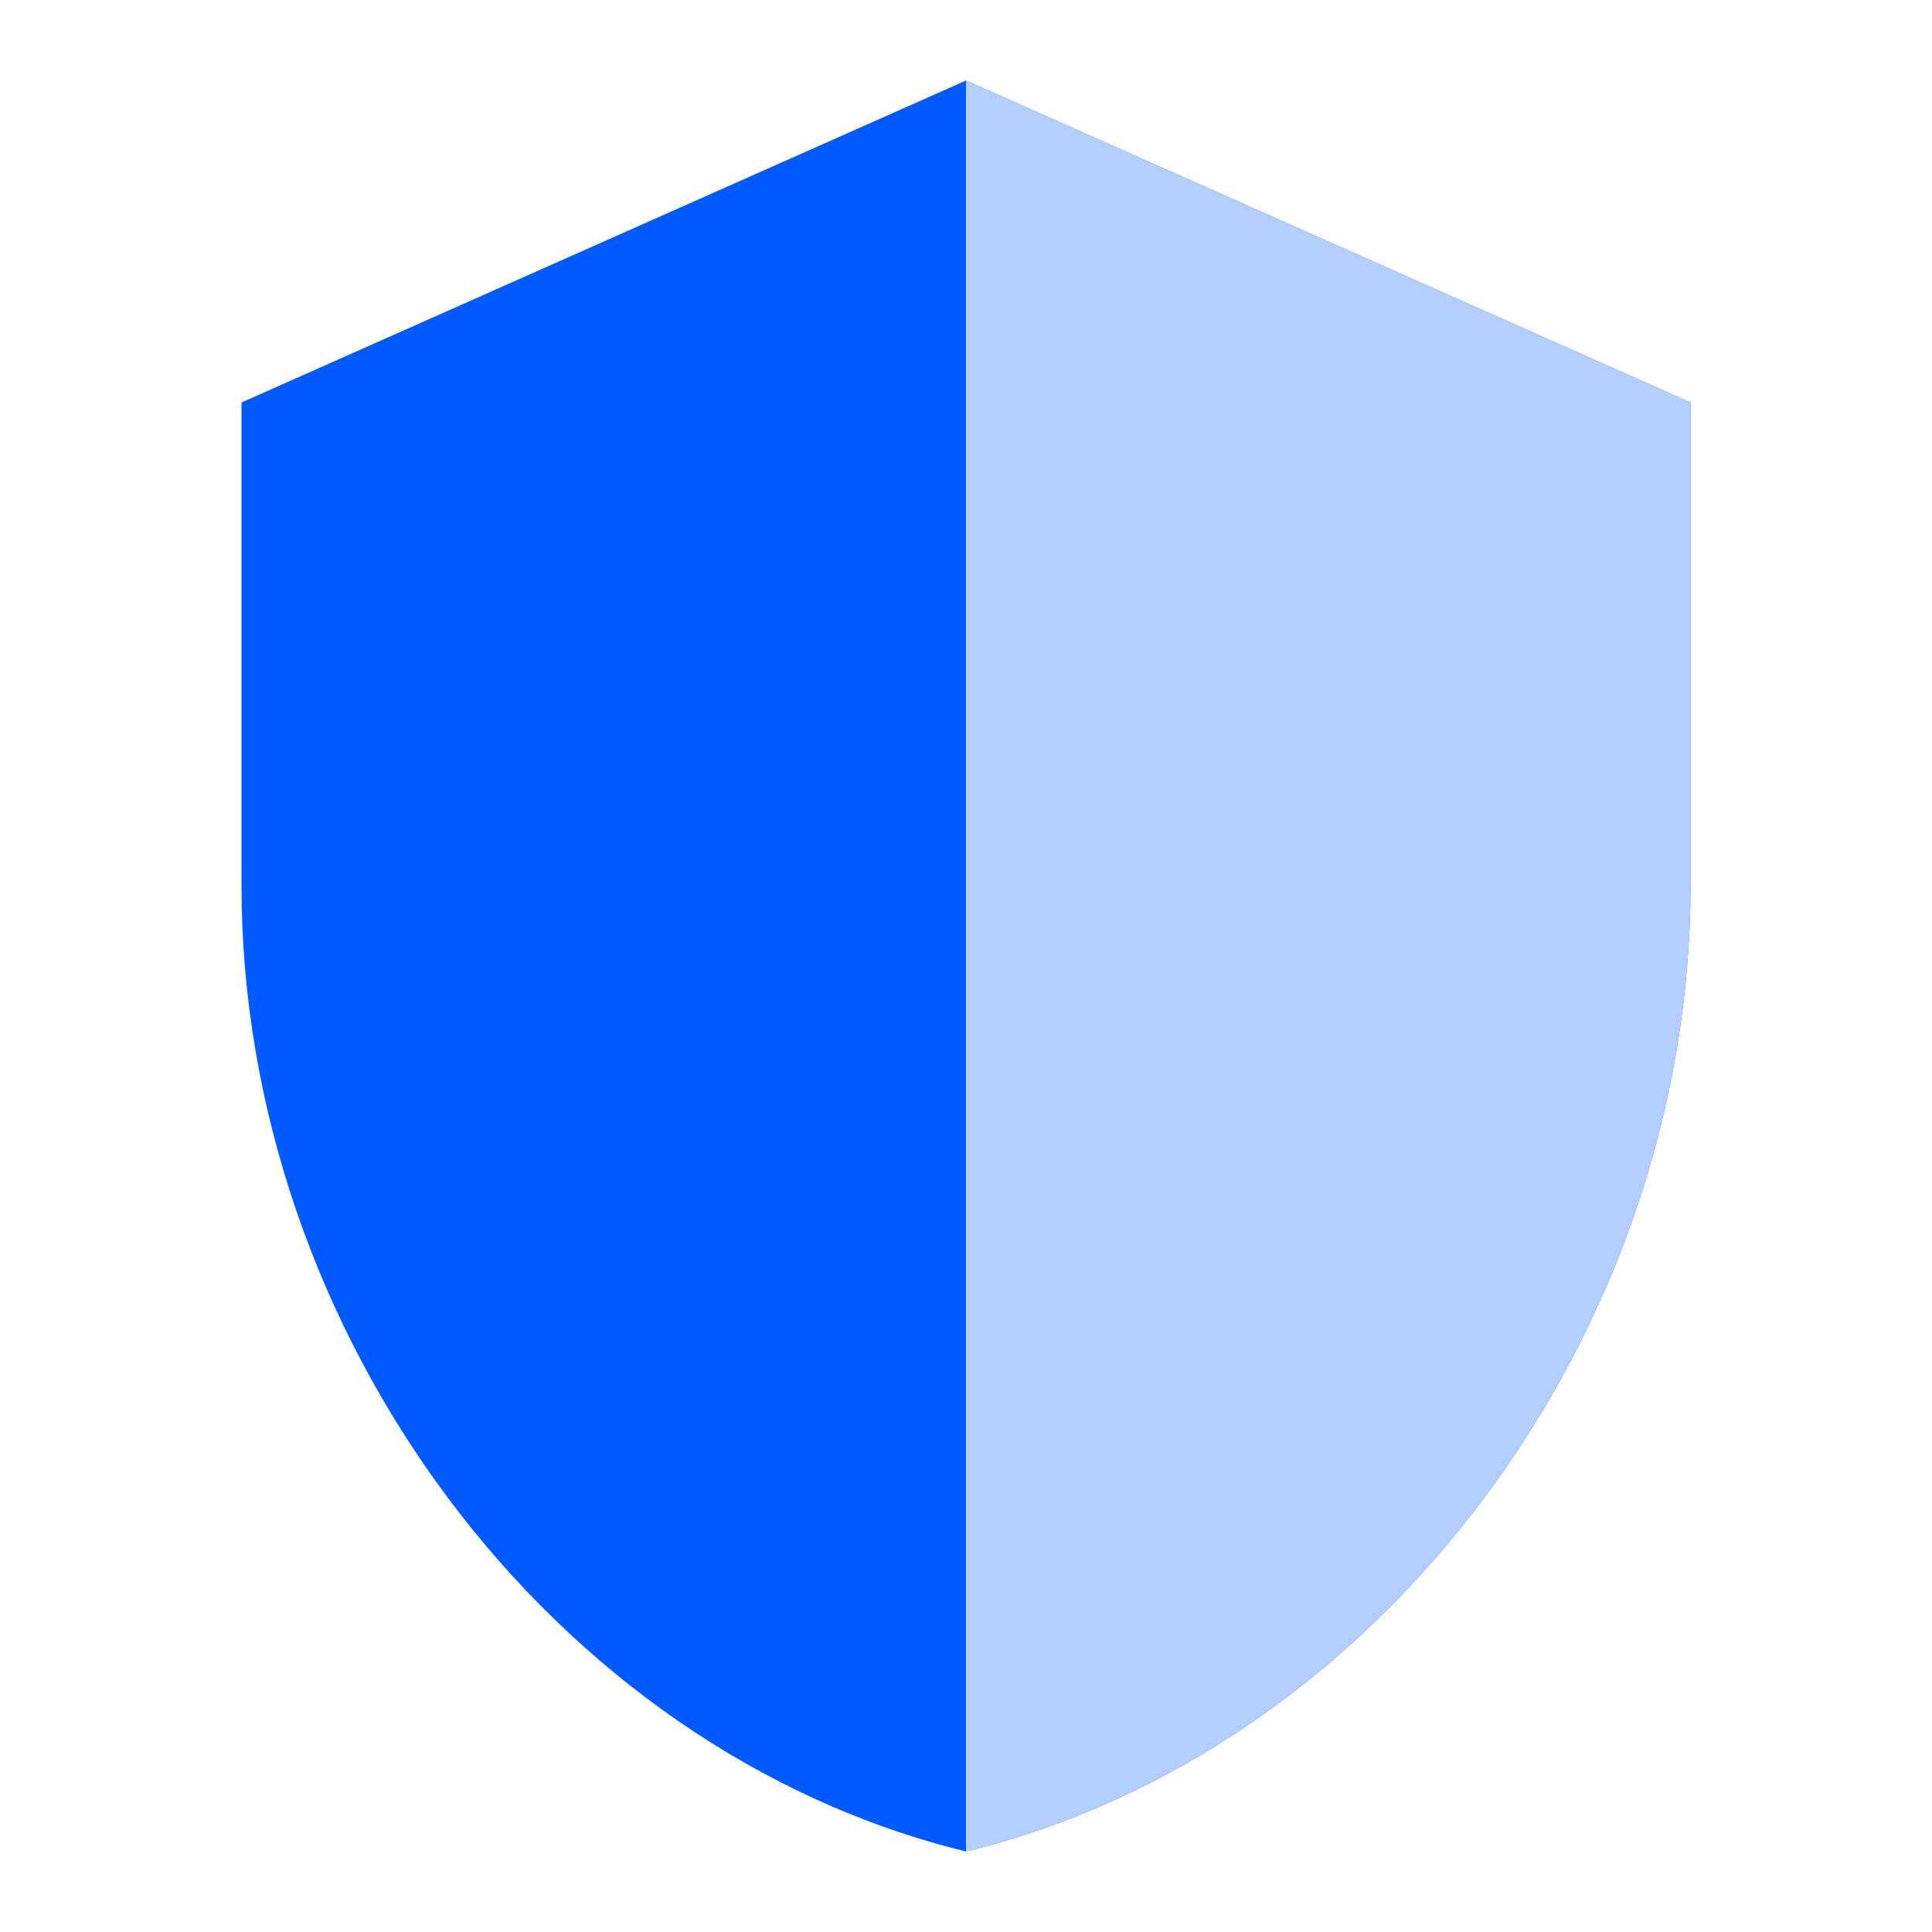 <svg width="40" height="40" viewBox="0 0 40 40" fill="none" xmlns="http://www.w3.org/2000/svg">
<path d="M20 1.667L5 8.333V18.333C5 27.583 11.4 36.233 20 38.333C28.6 36.233 35 27.583 35 18.333V8.333L20 1.667Z" fill="#005AFF"/>
<path d="M35 18.333C35 27.583 28.6 36.233 20 38.333V1.667L35 8.333V18.333Z" fill="#B3CEFF"/>
</svg>
